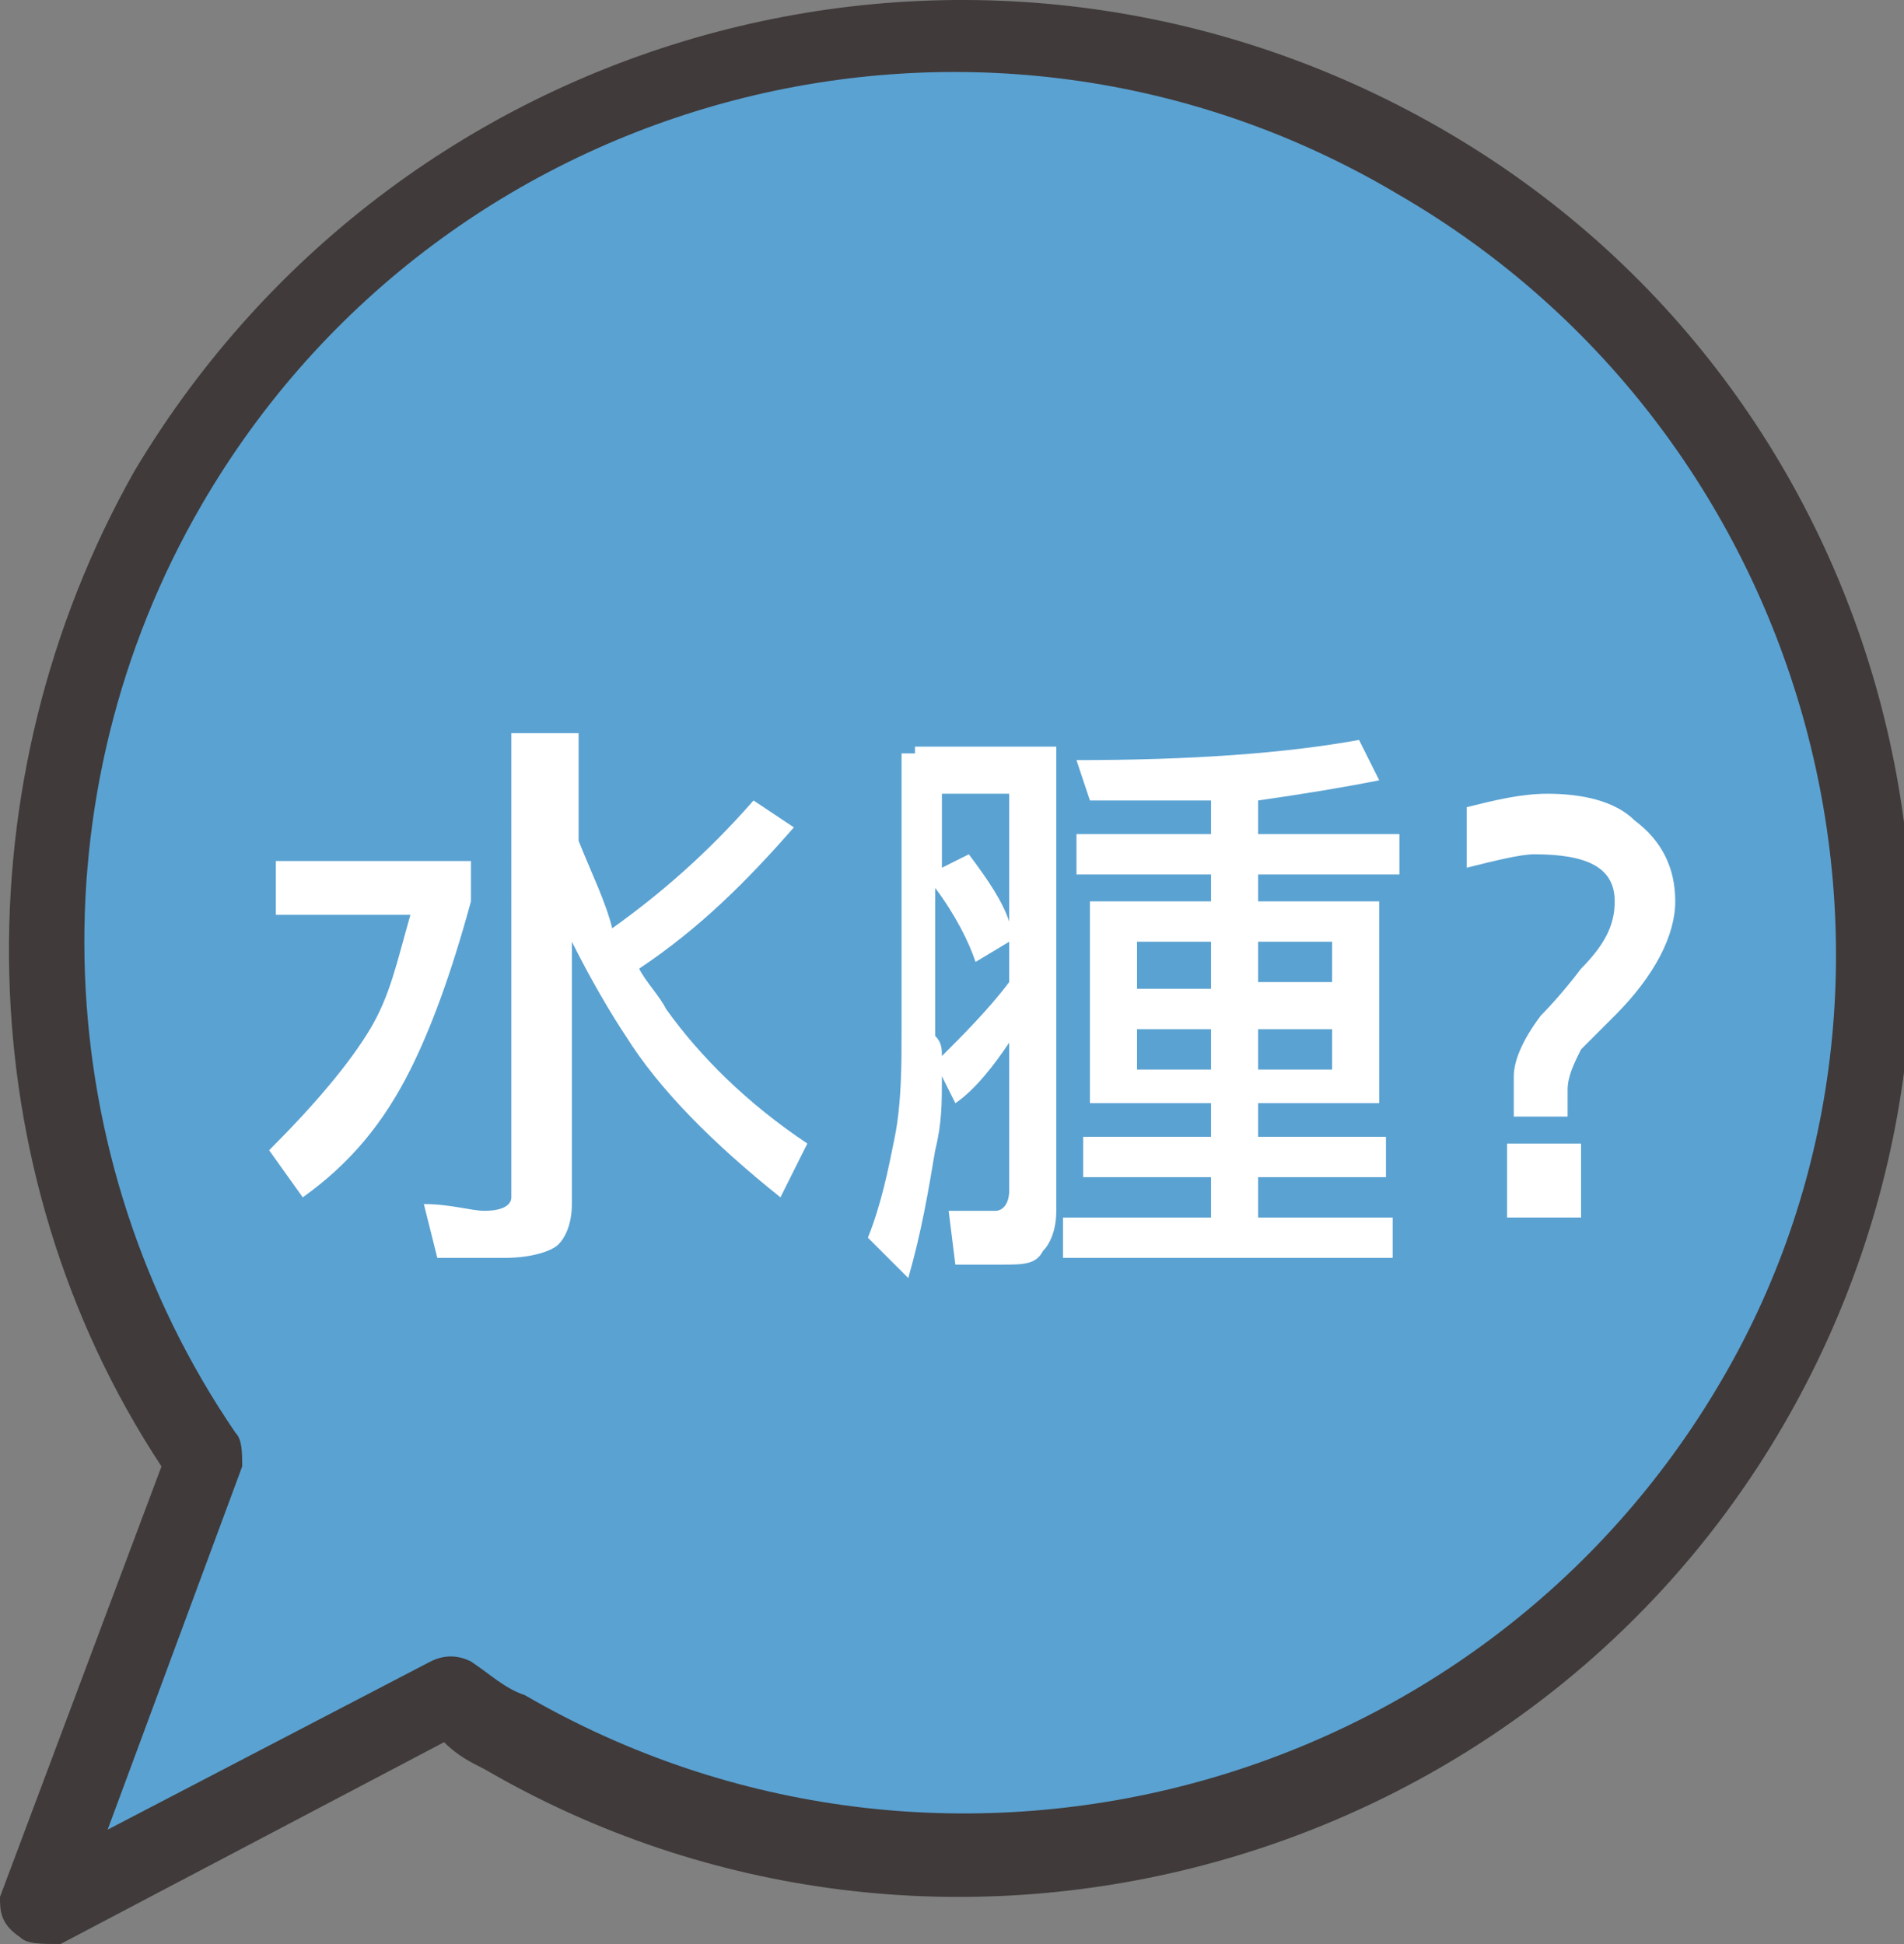 <?xml version="1.0" encoding="utf-8"?>
<!-- Generator: Adobe Illustrator 22.0.1, SVG Export Plug-In . SVG Version: 6.00 Build 0)  -->
<svg version="1.1" id="圖層_1" xmlns="http://www.w3.org/2000/svg" xmlns:xlink="http://www.w3.org/1999/xlink" x="0px" y="0px"
	 viewBox="0 0 28.3 28.9" style="enable-background:new 0 0 28.3 28.9;" xml:space="preserve">
<rect x="0" y="0" width="28.3" height="28.9" fill="#808080" stroke="none"/>
<style type="text/css">
	.st0{fill-rule:evenodd;clip-rule:evenodd;fill:#EDB92D;}
	.st1{fill:#403A3A;}
	.st2{fill:#FFFFFF;}
	.st3{fill-rule:evenodd;clip-rule:evenodd;fill:#5AA2D2;}
	.st4{fill-rule:evenodd;clip-rule:evenodd;fill:#8175AD;}
	.st5{fill-rule:evenodd;clip-rule:evenodd;fill:#90C167;}
	.st6{fill-rule:evenodd;clip-rule:evenodd;fill:#A83436;}
</style>
<g>
	<g>
		<path class="st3" d="M21.1,2.4C14.6-1.4,6.3,0.8,2.5,7.3C-0.2,11.9,0.2,17.5,3,21.7l-2.5,6.7l6-3.1c0.3,0.2,0.5,0.4,0.8,0.5
			c6.5,3.8,14.8,1.6,18.5-4.9C29.7,14.5,27.5,6.2,21.1,2.4z"/>
		<path class="st1" d="M0.3,28.8C0.2,28.8,0.2,28.8,0.3,28.8C0,28.6,0,28.4,0,28.2l2.4-6.4c-2.9-4.4-3-10.2-0.4-14.8
			C6,0.3,14.6-2,21.4,1.9s9,12.6,5.1,19.3c-3.9,6.7-12.6,9-19.3,5.1c-0.2-0.1-0.4-0.2-0.6-0.4l-5.7,3C0.6,28.9,0.4,28.9,0.3,28.8z
			 M20.8,2.9C14.6-0.8,6.6,1.3,3,7.5c-2.5,4.3-2.3,9.7,0.5,13.8c0.1,0.1,0.1,0.3,0.1,0.5l-2,5.4l4.8-2.5c0.2-0.1,0.4-0.1,0.6,0
			c0.3,0.2,0.5,0.4,0.8,0.5c6.2,3.6,14.2,1.5,17.8-4.7C29.1,14.5,27,6.5,20.8,2.9z"/>
	</g>
	<g>
		<path class="st2" d="M4.1,12.8H7v0.6c-0.3,1.1-0.6,1.9-0.9,2.5c-0.4,0.8-0.9,1.4-1.6,1.9l-0.5-0.7c0.7-0.7,1.2-1.3,1.5-1.8
			c0.3-0.5,0.4-1,0.6-1.7h-2V12.8z M7.7,10.9h0.9v1.6C8.8,13,9,13.4,9.1,13.8c0.7-0.5,1.4-1.1,2.1-1.9l0.6,0.4
			c-0.7,0.8-1.4,1.5-2.3,2.1c0.1,0.2,0.3,0.4,0.4,0.6c0.5,0.7,1.2,1.4,2.1,2l-0.4,0.8c-1-0.8-1.8-1.6-2.3-2.4
			c-0.2-0.3-0.5-0.8-0.8-1.4v3.9c0,0.3-0.1,0.5-0.2,0.6c-0.1,0.1-0.4,0.2-0.8,0.2h-1l-0.2-0.8c0.4,0,0.7,0.1,0.9,0.1
			c0.3,0,0.4-0.1,0.4-0.2V10.9z"/>
		<path class="st2" d="M13.6,11.1h2.1V18c0,0.3-0.1,0.5-0.2,0.6c-0.1,0.2-0.3,0.2-0.6,0.2h-0.7L14.1,18l0.7,0c0.1,0,0.2-0.1,0.2-0.3
			v-2.2c-0.2,0.3-0.5,0.7-0.8,0.9L14,16c0,0.4,0,0.7-0.1,1.1c-0.1,0.6-0.2,1.2-0.4,1.9l-0.6-0.6c0.2-0.5,0.3-1,0.4-1.5
			c0.1-0.5,0.1-1.1,0.1-1.5v-4.2H13.6z M14,15.7c0.3-0.3,0.7-0.7,1-1.1V14l-0.5,0.3c-0.1-0.3-0.3-0.7-0.6-1.1v2.2
			C14,15.5,14,15.6,14,15.7z M14,12.9l0.4-0.2c0.3,0.4,0.5,0.7,0.6,1v-1.9h-1V12.9z M20.2,11l0.3,0.6c-0.5,0.1-1.1,0.2-1.8,0.3v0.5
			h2.1V13h-2.1v0.4h1.8v3h-1.8v0.5h1.9v0.6h-1.9v0.6h2v0.6h-4.9v-0.6H18v-0.6h-1.9v-0.6H18v-0.5h-1.8v-3H18V13h-2v-0.6h2v-0.5
			c-0.5,0-1.1,0-1.8,0L16,11.3C17.7,11.3,19.1,11.2,20.2,11z M16.8,14.7H18V14h-1.1V14.7z M18,15.9v-0.6h-1.1v0.6H18z M18.7,14v0.6
			h1.1V14H18.7z M19.8,15.9v-0.6h-1.1v0.6H19.8z"/>
		<path class="st2" d="M24.9,13.4c0,0.5-0.3,1.1-0.9,1.7c-0.2,0.2-0.4,0.4-0.5,0.5c-0.1,0.2-0.2,0.4-0.2,0.6v0.4h-0.8V16
			c0-0.2,0.1-0.5,0.4-0.9c0,0,0.3-0.3,0.6-0.7c0.4-0.4,0.5-0.7,0.5-1c0-0.5-0.4-0.7-1.2-0.7c-0.2,0-0.6,0.1-1,0.2V12
			c0.4-0.1,0.8-0.2,1.2-0.2c0.5,0,1,0.1,1.3,0.4C24.7,12.5,24.9,12.9,24.9,13.4z M23.5,18.1h-1.1v-1.1h1.1V18.1z"/>
	</g>
</g>
</svg>
